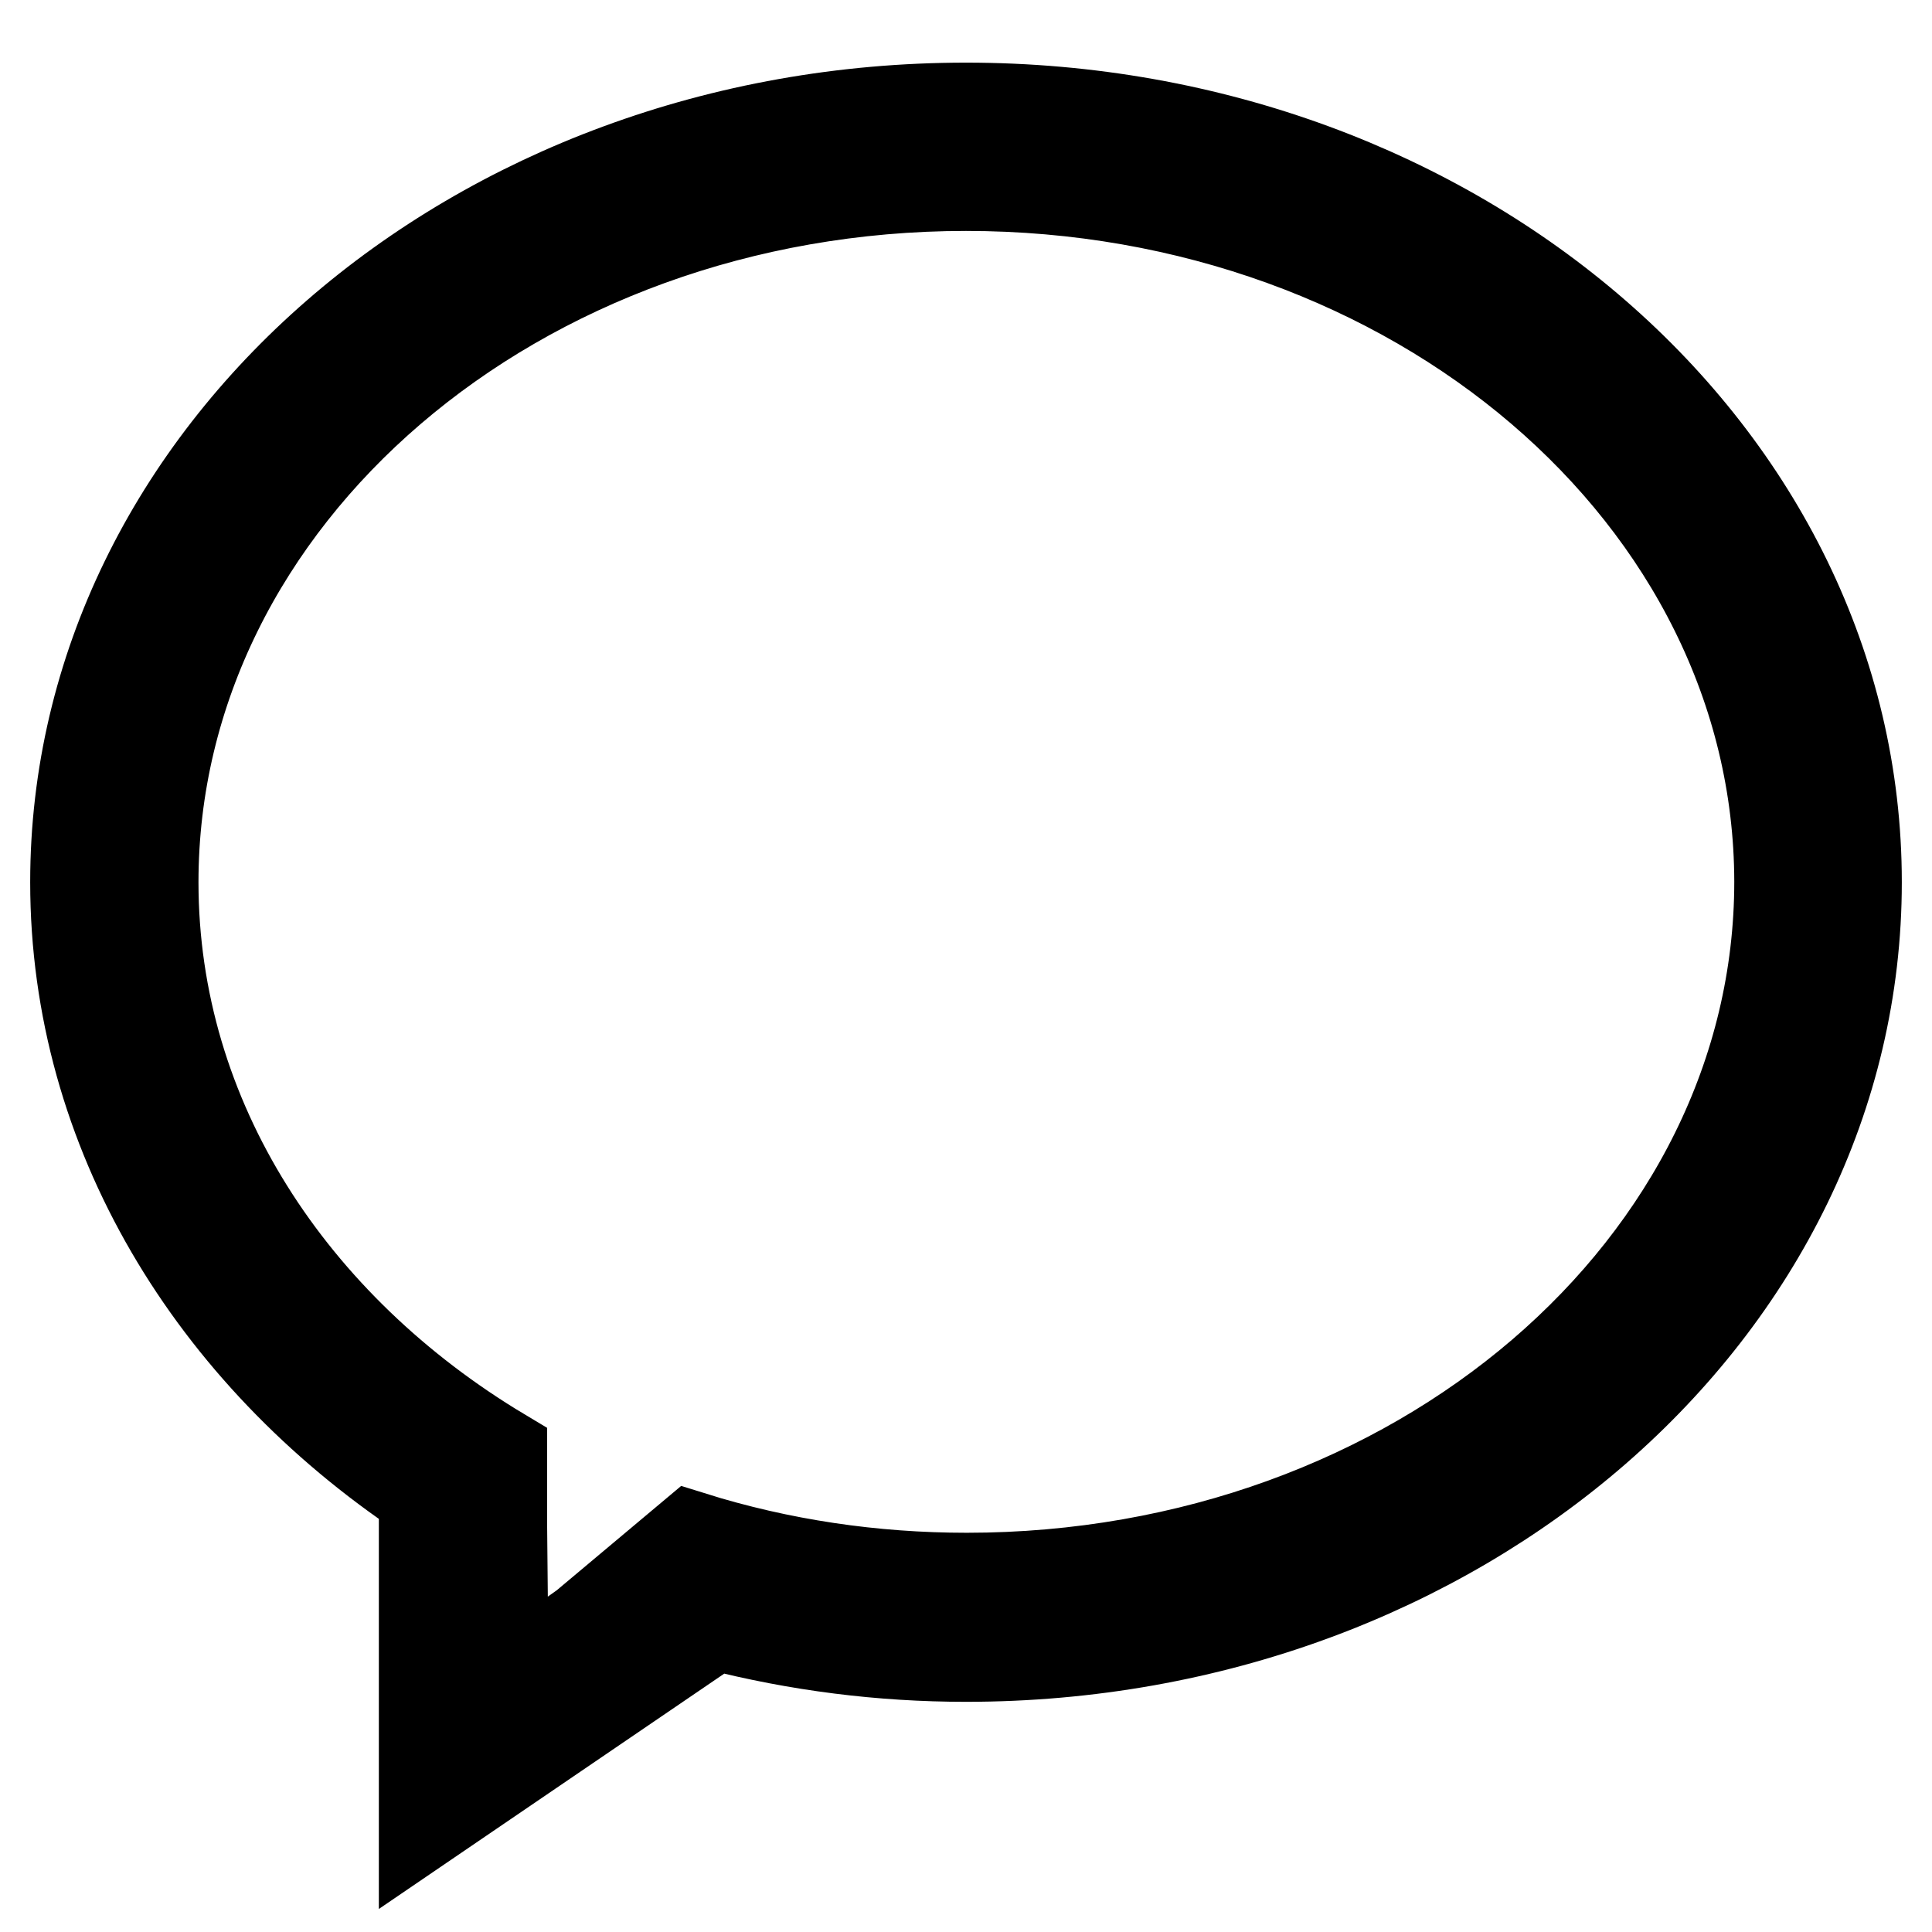 <?xml version="1.0" encoding="utf-8"?>
<!-- Svg Vector Icons : http://www.onlinewebfonts.com/icon -->
<!DOCTYPE svg PUBLIC "-//W3C//DTD SVG 1.1//EN" "http://www.w3.org/Graphics/SVG/1.1/DTD/svg11.dtd">
<svg version="1.1" xmlns="http://www.w3.org/2000/svg" xmlns:xlink="http://www.w3.org/1999/xlink" x="0px" y="0px" viewBox="0 0 256 256" enable-background="new 0 0 256 256" xml:space="preserve">
<g> <path stroke-width="12" fill-opacity="0" stroke="#000000"  d="M128,219.5c-11.2,0-22.3-1.4-33.2-4.2l-38.6,26.3l0-43.5c-28-18.7-46.2-48.1-46.2-81.2 C10,60.3,62.8,14.3,128,14.3c65.2,0,118,45.9,118,102.6C246,173.6,193.2,219.5,128,219.5z M128,24.6c-59.5,0-107.7,41.3-107.7,92.3 c0,31.4,18.3,59,46.2,75.7v9.8l0.2,20.7l16.2-11.5c-0.2-0.1-0.4-0.1-0.6-0.2l9.3-7.8c11.8,3.7,24.1,5.5,36.5,5.5 c59.5,0,107.7-41.3,107.7-92.3C235.7,65.9,187.5,24.6,128,24.6z"/></g>
</svg>
